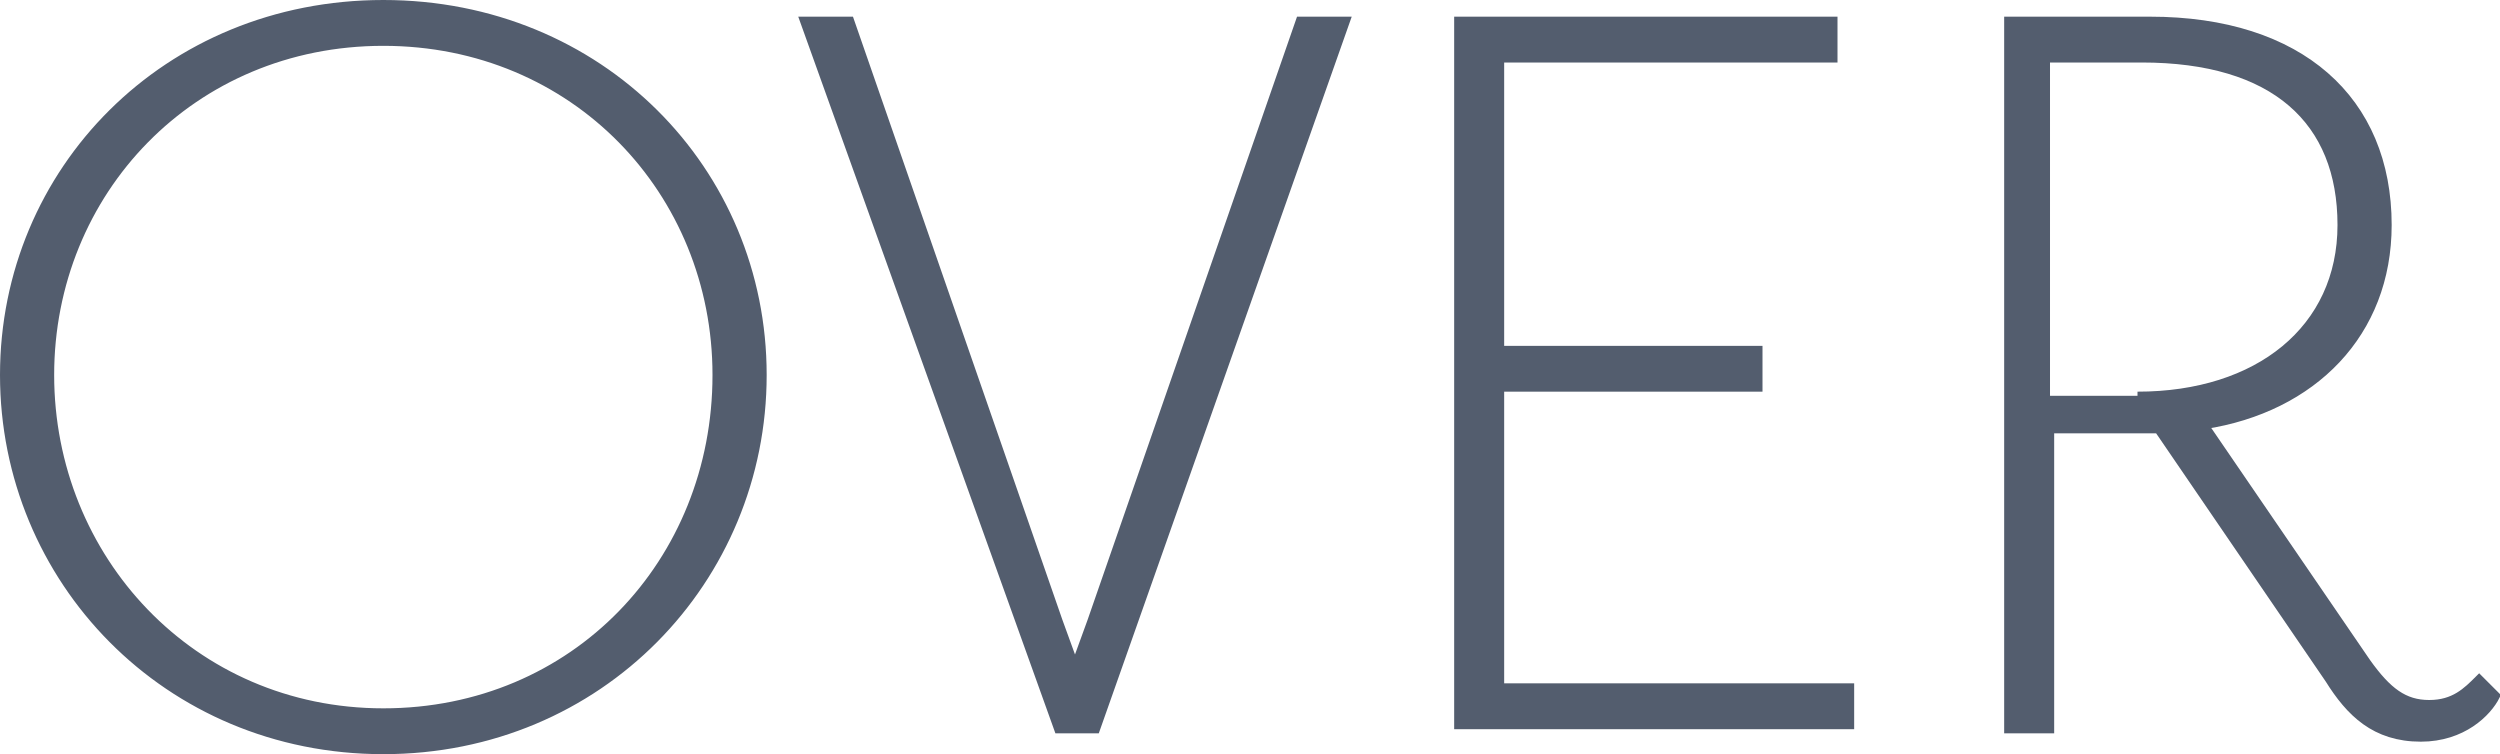 <?xml version="1.0" encoding="utf-8"?>
<!-- Generator: Adobe Illustrator 26.5.0, SVG Export Plug-In . SVG Version: 6.00 Build 0)  -->
<svg version="1.1" id="レイヤー_1" xmlns="http://www.w3.org/2000/svg" xmlns:xlink="http://www.w3.org/1999/xlink" x="0px"
	 y="0px" viewBox="0 0 60 18.1" style="enable-background:new 0 0 60 18.1;" xml:space="preserve">
<style type="text/css">
	.st0{enable-background:new    ;}
	.st1{fill:#535D6E;}
	.st2{fill:none;stroke:#535D6E;stroke-width:0.2;}
</style>
<g class="st0">
	<path class="st1" d="M0.1,9c0-4.9,3.9-8.9,9.1-8.9s9.1,4,9.1,8.9s-3.9,9-9.1,9S0.1,13.9,0.1,9z M1.2,9c0,4.4,3.4,8.1,8,8.1
		s8-3.6,8-8.1c0-4.4-3.4-8-8-8S1.2,4.6,1.2,9z"/>
	<path class="st1" d="M26.3,17.5h-0.9l-6.1-17h1.1l5,14.4l0.4,1.1l0.4-1.1l5-14.4h1.1L26.3,17.5z"/>
	<path class="st1" d="M35,17.5v-17h9v0.9h-8v7h6.2v0.9H36v7.2h8.4v0.9H35V17.5z"/>
	<path class="st1" d="M57.3,5.4c0,2.6-1.8,4.4-4.4,4.8l3.9,5.7c0.5,0.7,0.9,1,1.5,1s0.9-0.3,1.2-0.6l0.4,0.4c-0.2,0.4-0.8,1-1.8,1
		c-1.1,0-1.7-0.6-2.2-1.4l-4.1-6h-2.6v7.2h-1v-17h3.4C55.2,0.5,57.3,2.4,57.3,5.4z M51.3,9.5c2.9,0,4.9-1.6,4.9-4.1s-1.6-4-4.8-4
		h-2.3v8.1C49.1,9.5,51.3,9.5,51.3,9.5z"/>
</g>
<g class="st0">
	<path class="st2" d="M0.1,9c0-4.9,3.9-8.9,9.1-8.9s9.1,4,9.1,8.9s-3.9,9-9.1,9S0.1,13.9,0.1,9z M1.2,9c0,4.4,3.4,8.1,8,8.1
		s8-3.6,8-8.1c0-4.4-3.4-8-8-8S1.2,4.6,1.2,9z"/>
	<path class="st2" d="M26.3,17.5h-0.9l-6.1-17h1.1l5,14.4l0.4,1.1l0.4-1.1l5-14.4h1.1L26.3,17.5z"/>
	<path class="st2" d="M35,17.5v-17h9v0.9h-8v7h6.2v0.9H36v7.2h8.4v0.9H35V17.5z"/>
	<path class="st2" d="M57.3,5.4c0,2.6-1.8,4.4-4.4,4.8l3.9,5.7c0.5,0.7,0.9,1,1.5,1s0.9-0.3,1.2-0.6l0.4,0.4c-0.2,0.4-0.8,1-1.8,1
		c-1.1,0-1.7-0.6-2.2-1.4l-4.1-6h-2.6v7.2h-1v-17h3.4C55.2,0.5,57.3,2.4,57.3,5.4z M51.3,9.5c2.9,0,4.9-1.6,4.9-4.1s-1.6-4-4.8-4
		h-2.3v8.1C49.1,9.5,51.3,9.5,51.3,9.5z"/>
</g>
</svg>

